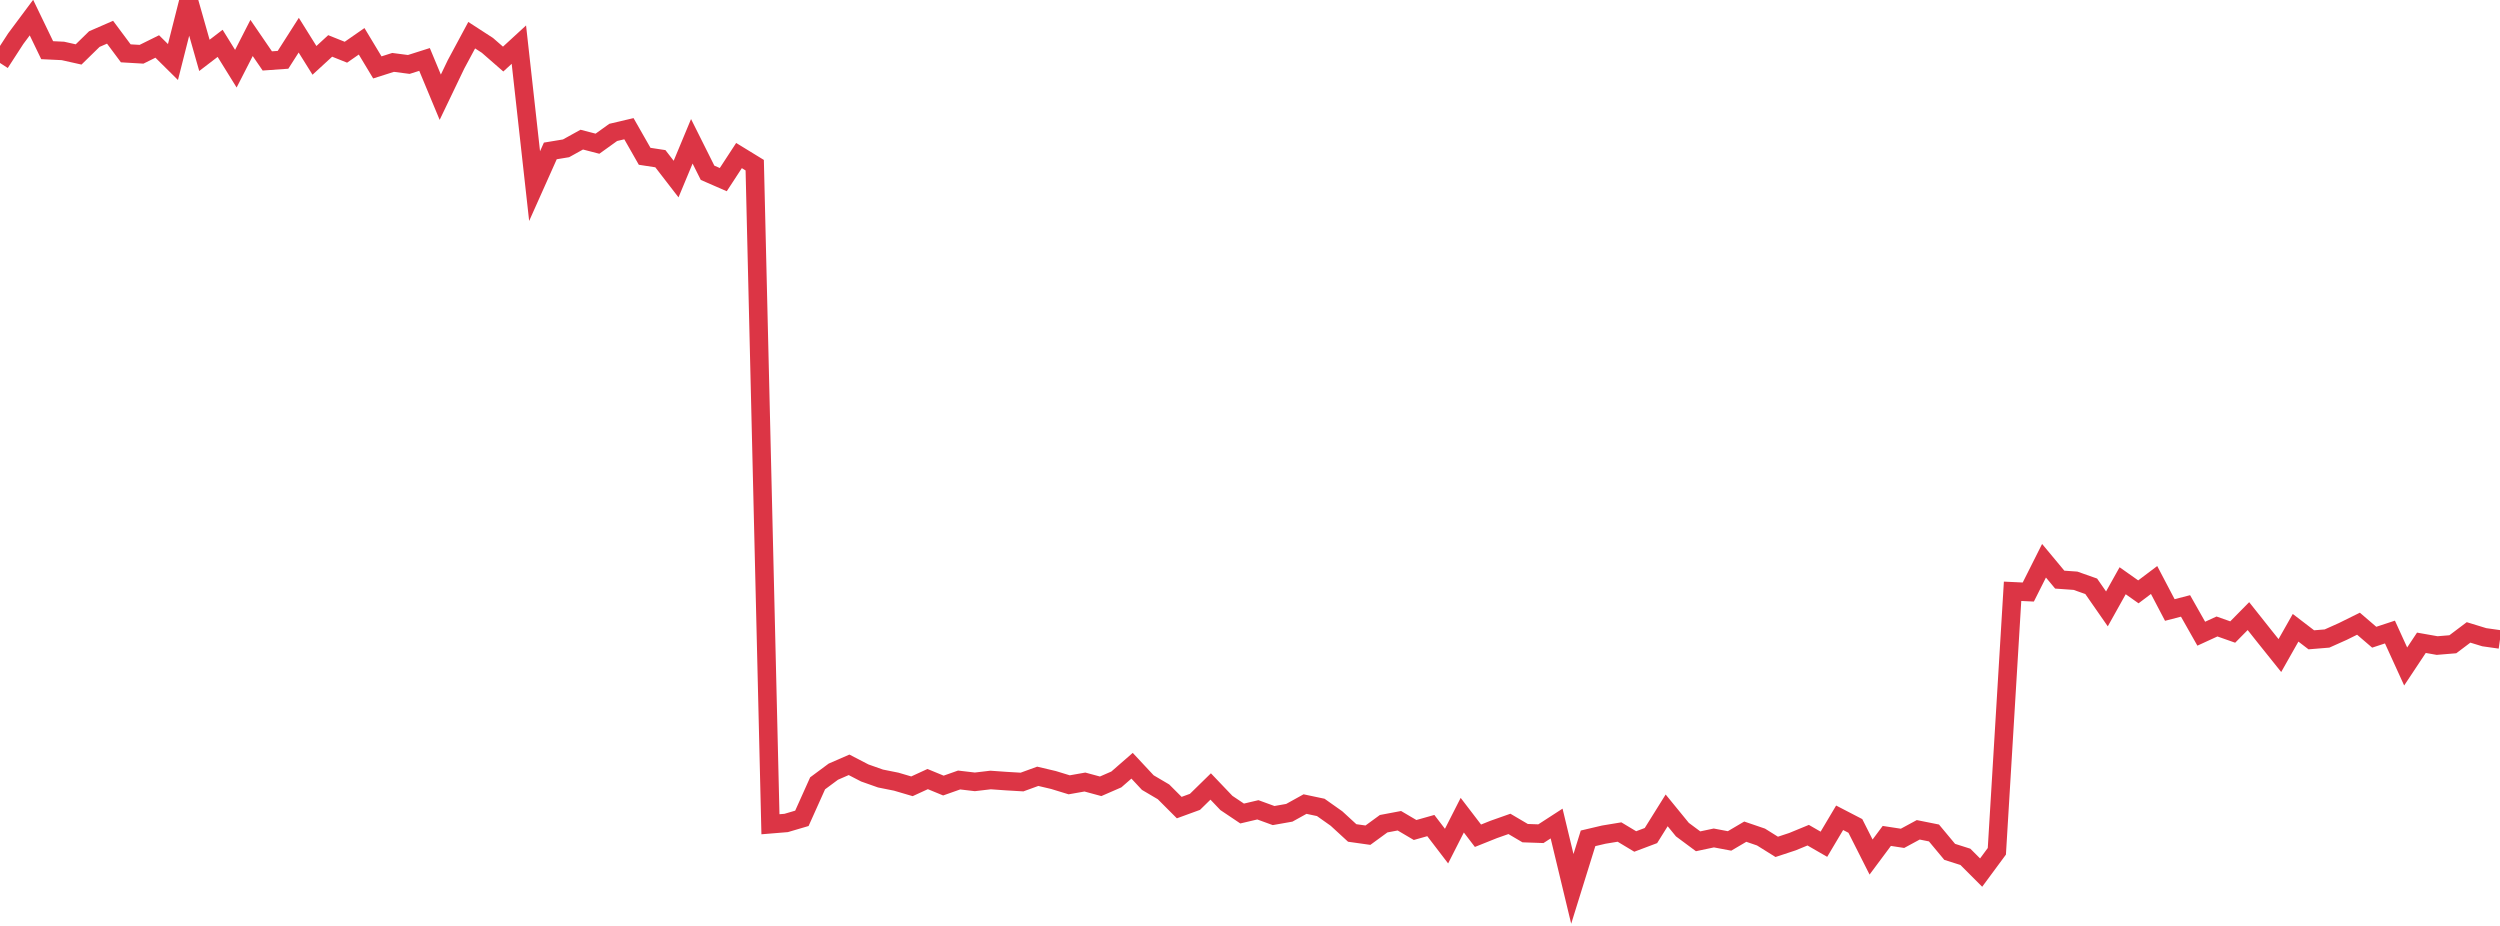 <?xml version="1.0" standalone="no"?>
<!DOCTYPE svg PUBLIC "-//W3C//DTD SVG 1.1//EN" "http://www.w3.org/Graphics/SVG/1.1/DTD/svg11.dtd">
<svg width="135" height="50" viewBox="0 0 135 50" preserveAspectRatio="none" class="sparkline" xmlns="http://www.w3.org/2000/svg"
xmlns:xlink="http://www.w3.org/1999/xlink"><path  class="sparkline--line" d="M 0 3.4 L 0 3.4 L 0.849 2.09 L 1.698 0.95 L 2.547 2.71 L 3.396 2.75 L 4.245 2.94 L 5.094 2.11 L 5.943 1.74 L 6.792 2.88 L 7.642 2.93 L 8.491 2.51 L 9.34 3.35 L 10.189 0 L 11.038 2.99 L 11.887 2.34 L 12.736 3.71 L 13.585 2.05 L 14.434 3.29 L 15.283 3.23 L 16.132 1.9 L 16.981 3.26 L 17.83 2.48 L 18.679 2.82 L 19.528 2.23 L 20.377 3.64 L 21.226 3.37 L 22.075 3.48 L 22.925 3.21 L 23.774 5.25 L 24.623 3.48 L 25.472 1.9 L 26.321 2.45 L 27.17 3.19 L 28.019 2.41 L 28.868 10.05 L 29.717 8.15 L 30.566 8.01 L 31.415 7.54 L 32.264 7.76 L 33.113 7.15 L 33.962 6.95 L 34.811 8.44 L 35.66 8.57 L 36.509 9.67 L 37.358 7.63 L 38.208 9.33 L 39.057 9.7 L 39.906 8.4 L 40.755 8.92 L 41.604 44.51 L 42.453 44.44 L 43.302 44.19 L 44.151 42.3 L 45 41.67 L 45.849 41.3 L 46.698 41.74 L 47.547 42.04 L 48.396 42.21 L 49.245 42.46 L 50.094 42.07 L 50.943 42.42 L 51.792 42.12 L 52.642 42.22 L 53.491 42.12 L 54.34 42.18 L 55.189 42.23 L 56.038 41.92 L 56.887 42.12 L 57.736 42.38 L 58.585 42.23 L 59.434 42.46 L 60.283 42.09 L 61.132 41.35 L 61.981 42.26 L 62.83 42.76 L 63.679 43.61 L 64.528 43.3 L 65.377 42.47 L 66.226 43.36 L 67.075 43.93 L 67.925 43.73 L 68.774 44.04 L 69.623 43.89 L 70.472 43.42 L 71.321 43.6 L 72.17 44.2 L 73.019 44.98 L 73.868 45.1 L 74.717 44.48 L 75.566 44.32 L 76.415 44.82 L 77.264 44.58 L 78.113 45.69 L 78.962 44.02 L 79.811 45.13 L 80.66 44.79 L 81.509 44.49 L 82.358 44.99 L 83.208 45.02 L 84.057 44.47 L 84.906 48 L 85.755 45.27 L 86.604 45.07 L 87.453 44.93 L 88.302 45.44 L 89.151 45.12 L 90 43.76 L 90.849 44.8 L 91.698 45.43 L 92.547 45.25 L 93.396 45.41 L 94.245 44.91 L 95.094 45.2 L 95.943 45.73 L 96.792 45.45 L 97.642 45.1 L 98.491 45.59 L 99.34 44.16 L 100.189 44.6 L 101.038 46.28 L 101.887 45.14 L 102.736 45.27 L 103.585 44.81 L 104.434 44.98 L 105.283 46 L 106.132 46.27 L 106.981 47.12 L 107.83 45.97 L 108.679 31.93 L 109.528 31.97 L 110.377 30.28 L 111.226 31.3 L 112.075 31.36 L 112.925 31.66 L 113.774 32.88 L 114.623 31.36 L 115.472 31.96 L 116.321 31.32 L 117.17 32.94 L 118.019 32.72 L 118.868 34.22 L 119.717 33.83 L 120.566 34.13 L 121.415 33.27 L 122.264 34.34 L 123.113 35.4 L 123.962 33.9 L 124.811 34.55 L 125.66 34.48 L 126.509 34.1 L 127.358 33.68 L 128.208 34.41 L 129.057 34.13 L 129.906 35.99 L 130.755 34.71 L 131.604 34.86 L 132.453 34.79 L 133.302 34.15 L 134.151 34.41 L 135 34.53" fill="none" stroke-width="1" stroke="#dc3545"></path></svg>